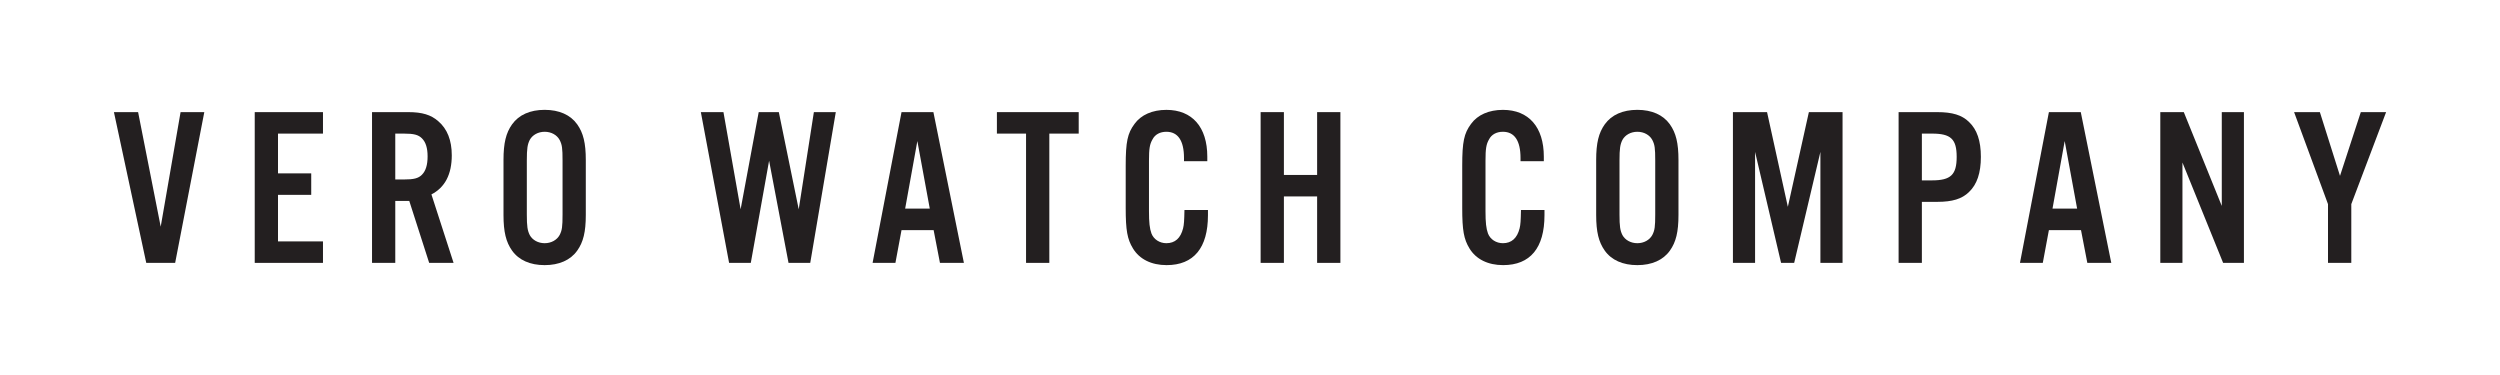 <svg viewBox="0 0 1000 150" height="150" width="1000" xmlns="http://www.w3.org/2000/svg" id="a"><path style="fill:#231f20;" d="M58.5,105.15l-12.93-60.3h9.67l9.04,45.83,7.95-45.83h9.49l-11.66,60.3h-11.57Z"></path><path style="fill:#231f20;" d="M129.19,53.44h-17.99v15.91h13.29v8.59h-13.29v18.62h17.99v8.59h-27.3v-60.3h27.3v8.59Z"></path><path style="fill:#231f20;" d="M158.12,105.15h-9.31v-60.3h14.55c5.51,0,9.04,1.08,11.93,3.62,3.62,3.07,5.42,7.68,5.42,13.65,0,7.59-2.71,12.84-8.14,15.64l8.86,27.39h-9.76l-7.96-24.77h-5.6v24.77ZM161.55,71.79c3.98,0,5.79-.45,7.23-1.9,1.54-1.54,2.26-3.98,2.26-7.32s-.72-5.7-2.26-7.23c-1.45-1.45-3.25-1.9-7.23-1.9h-3.44v18.35h3.44Z"></path><path style="fill:#231f20;" d="M234.32,85.98c0,6.78-.99,10.85-3.44,14.28-2.71,3.8-7.23,5.79-13.02,5.79s-10.31-1.99-13.02-5.79c-2.44-3.44-3.44-7.5-3.44-14.28v-21.97c0-6.78.99-10.85,3.44-14.28,2.71-3.8,7.23-5.79,13.02-5.79s10.31,1.99,13.02,5.79c2.44,3.44,3.44,7.5,3.44,14.28v21.97ZM210.73,85.8c0,4.79.27,6.42,1.17,8.23,1.09,1.99,3.35,3.25,5.97,3.25s4.88-1.27,5.97-3.25c.99-1.9,1.18-3.34,1.18-8.23v-21.61c0-4.88-.18-6.33-1.18-8.23-1.08-1.99-3.34-3.25-5.97-3.25s-4.88,1.27-5.97,3.25c-.9,1.81-1.17,3.44-1.17,8.23v21.61Z"></path><path style="fill:#231f20;" d="M315.41,105.15l-7.77-40.86-7.32,40.86h-8.68l-11.3-60.3h9.04l6.87,38.87,7.23-38.87h8.05l7.96,38.87,6.06-38.87h8.77l-10.22,60.3h-8.68Z"></path><path style="fill:#231f20;" d="M360.61,92.04l-2.44,13.11h-9.13l11.57-60.3h12.75l12.2,60.3h-9.58l-2.53-13.11h-12.84ZM366.94,56.42l-4.88,27.03h9.85l-4.97-27.03Z"></path><path style="fill:#231f20;" d="M419.73,105.15h-9.31v-51.71h-11.66v-8.59h32.72v8.59h-11.75v51.71Z"></path><path style="fill:#231f20;" d="M473.6,64.47v-1.27c0-6.96-2.44-10.49-7.05-10.49-2.53,0-4.52,1.08-5.51,2.98-1.17,1.99-1.45,3.8-1.45,8.68v20.07c0,4.61.27,6.96.99,8.95.9,2.35,3.25,3.89,5.97,3.89,3.44,0,5.7-1.99,6.69-5.97.36-1.54.45-2.89.54-7.32h9.4v2.08c0,13.11-5.7,19.98-16.54,19.98-6.06,0-10.85-2.35-13.47-6.69-2.26-3.71-2.89-7.23-2.89-16.18v-16.9c0-9.58.72-12.93,3.53-16.72,2.62-3.62,7.14-5.61,12.75-5.61,10.31,0,16.36,6.87,16.36,18.71v1.81h-9.31Z"></path><path style="fill:#231f20;" d="M513.56,78.57v26.58h-9.31v-60.3h9.31v25.13h13.29v-25.13h9.31v60.3h-9.31v-26.58h-13.29Z"></path><path style="fill:#231f20;" d="M608.21,64.47v-1.27c0-6.96-2.44-10.49-7.05-10.49-2.53,0-4.52,1.08-5.51,2.98-1.17,1.99-1.45,3.8-1.45,8.68v20.07c0,4.61.27,6.96.99,8.95.9,2.35,3.25,3.89,5.97,3.89,3.44,0,5.7-1.99,6.69-5.97.36-1.54.45-2.89.54-7.32h9.4v2.08c0,13.11-5.7,19.98-16.54,19.98-6.06,0-10.85-2.35-13.47-6.69-2.26-3.71-2.89-7.23-2.89-16.18v-16.9c0-9.58.72-12.93,3.53-16.72,2.62-3.62,7.14-5.61,12.75-5.61,10.31,0,16.36,6.87,16.36,18.71v1.81h-9.31Z"></path><path style="fill:#231f20;" d="M671.39,85.98c0,6.78-.99,10.85-3.44,14.28-2.71,3.8-7.23,5.79-13.02,5.79s-10.31-1.99-13.02-5.79c-2.44-3.44-3.44-7.5-3.44-14.28v-21.97c0-6.78.99-10.85,3.44-14.28,2.71-3.8,7.23-5.79,13.02-5.79s10.31,1.99,13.02,5.79c2.44,3.44,3.44,7.5,3.44,14.28v21.97ZM647.8,85.8c0,4.79.27,6.42,1.17,8.23,1.09,1.99,3.35,3.25,5.97,3.25s4.88-1.27,5.97-3.25c.99-1.9,1.18-3.34,1.18-8.23v-21.61c0-4.88-.18-6.33-1.18-8.23-1.08-1.99-3.34-3.25-5.97-3.25s-4.88,1.27-5.97,3.25c-.9,1.81-1.17,3.44-1.17,8.23v21.61Z"></path><path style="fill:#231f20;" d="M737.02,105.15h-8.86v-44.39l-10.49,44.39h-5.24l-10.4-44.39v44.39h-8.86v-60.3h13.65l8.32,37.88,8.41-37.88h13.47v60.3Z"></path><path style="fill:#231f20;" d="M768.75,105.15h-9.31v-60.3h15.46c6.06,0,9.85,1.17,12.66,3.89,3.25,3.07,4.79,7.59,4.79,14.01s-1.54,11.03-4.79,14.1c-2.8,2.71-6.6,3.89-12.66,3.89h-6.15v24.41ZM772.82,72.15c7.5,0,9.85-2.26,9.85-9.4s-2.35-9.31-9.85-9.31h-4.07v18.71h4.07Z"></path><path style="fill:#231f20;" d="M819.56,92.04l-2.44,13.11h-9.13l11.57-60.3h12.75l12.2,60.3h-9.58l-2.53-13.11h-12.84ZM825.88,56.42l-4.88,27.03h9.85l-4.97-27.03Z"></path><path style="fill:#231f20;" d="M897.57,105.15h-8.32l-16.27-40.14v40.14h-8.86v-60.3h9.4l15.19,37.52v-37.52h8.86v60.3Z"></path><path style="fill:#231f20;" d="M940.51,105.15h-9.31v-23.5l-13.56-36.79h10.31l8.05,25.49,8.32-25.49h10.12l-13.92,36.79v23.5Z"></path></svg>